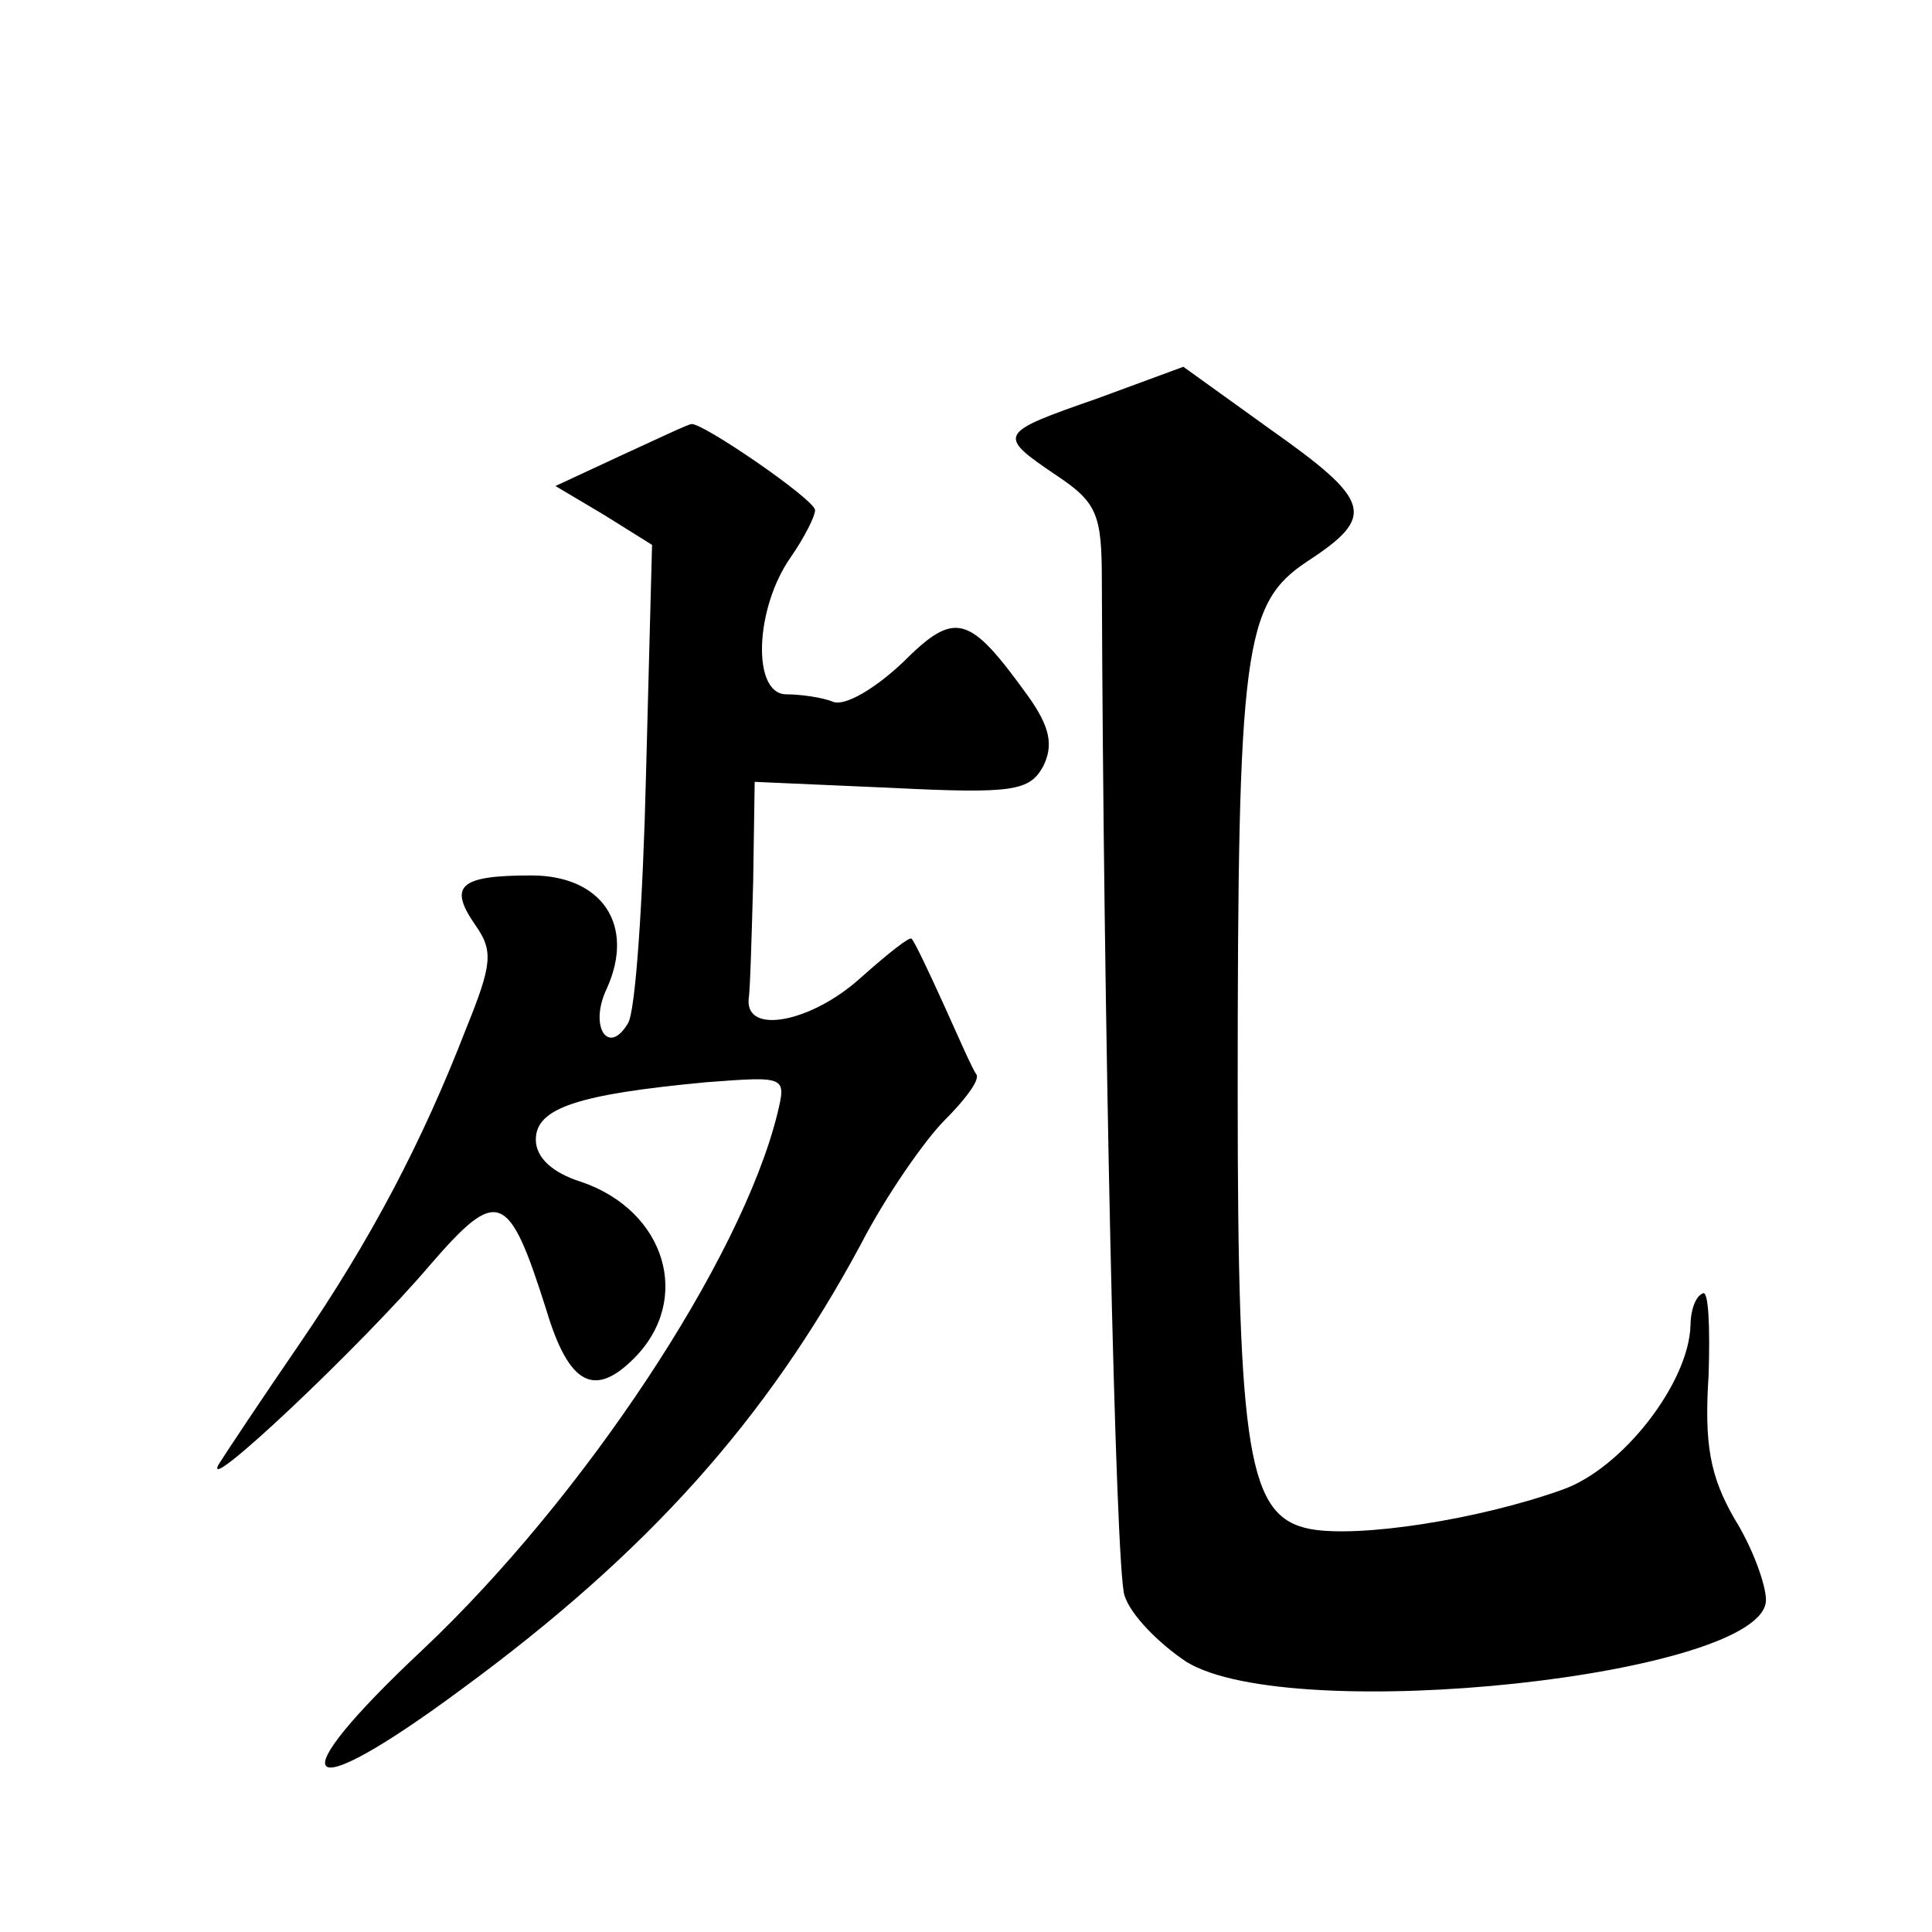 <?xml version="1.0" standalone="no"?>
<!DOCTYPE svg PUBLIC "-//W3C//DTD SVG 20010904//EN"
 "http://www.w3.org/TR/2001/REC-SVG-20010904/DTD/svg10.dtd">
<svg version="1.0" xmlns="http://www.w3.org/2000/svg"
 width="128pt" height="128pt" viewBox="0 0 128 128"
 preserveAspectRatio="xMidYMid meet">
<g transform="translate(0,128) scale(0.1,-0.1)"
fill="#0" stroke="none">
<path d="M727 1016 c-66 -23 -67 -24 -27 -51 27 -18 30 -26 30 -70 1 -286 9 -655
15 -672 4 -13 23 -32 41 -44 70 -43 384 -9 384 41 0 10 -9 35 -21 54 -16 28 -20
49 -17 95 1 32 0 57 -4 54 -5 -2 -8 -12 -8 -21 -1 -38 -45 -95 -85 -109 -56 -20
-135 -32 -167 -26 -41 8 -48 49 -48 289 0 295 4 324 46 352 46 30 43 40 -25 88
l-57 41 -57 -21z M411 978 l-43 -20 32 -19 32 -20 -4 -152 c-2 -84 -7 -158 -12
-165 -13 -22 -26 -2 -14 23 19 42 -3 75 -50 75 -48 0 -55 -7 -37 -33 12 -17 11
-26 -6 -68 -29 -75 -63 -140 -111 -210 -24 -35 -48 -71 -53 -79 -13 -23 95 79 140
132 45 52 52 49 77 -30 15 -50 32 -58 58 -32 39 39 21 98 -35 117 -19 6 -30 16
-30 28 0 21 28 30 113 38 53 4 53 4 47 -21 -24 -97 -129 -255 -235 -355 -97 -91
-82 -106 26 -26 124 91 202 179 264 294 17 33 43 70 56 83 13 13 23 26 21 30 -3
4 -12 25 -22 47 -10 22 -19 41 -21 43 -1 2 -16 -10 -34 -26 -32 -29 -76 -38 -74
-14 1 6 2 42 3 78 l1 66 91 -4 c80 -4 91 -2 100 14 7 14 5 26 -10 47 -39 54 -48
57 -83 22 -18 -17 -38 -29 -46 -26 -7 3 -22 5 -31 5 -23 0 -21 57 3 91 9 13 16
27 16 31 0 7 -76 59 -82 57 -2 0 -23 -10 -47 -21z"/>
</g>
</svg>
